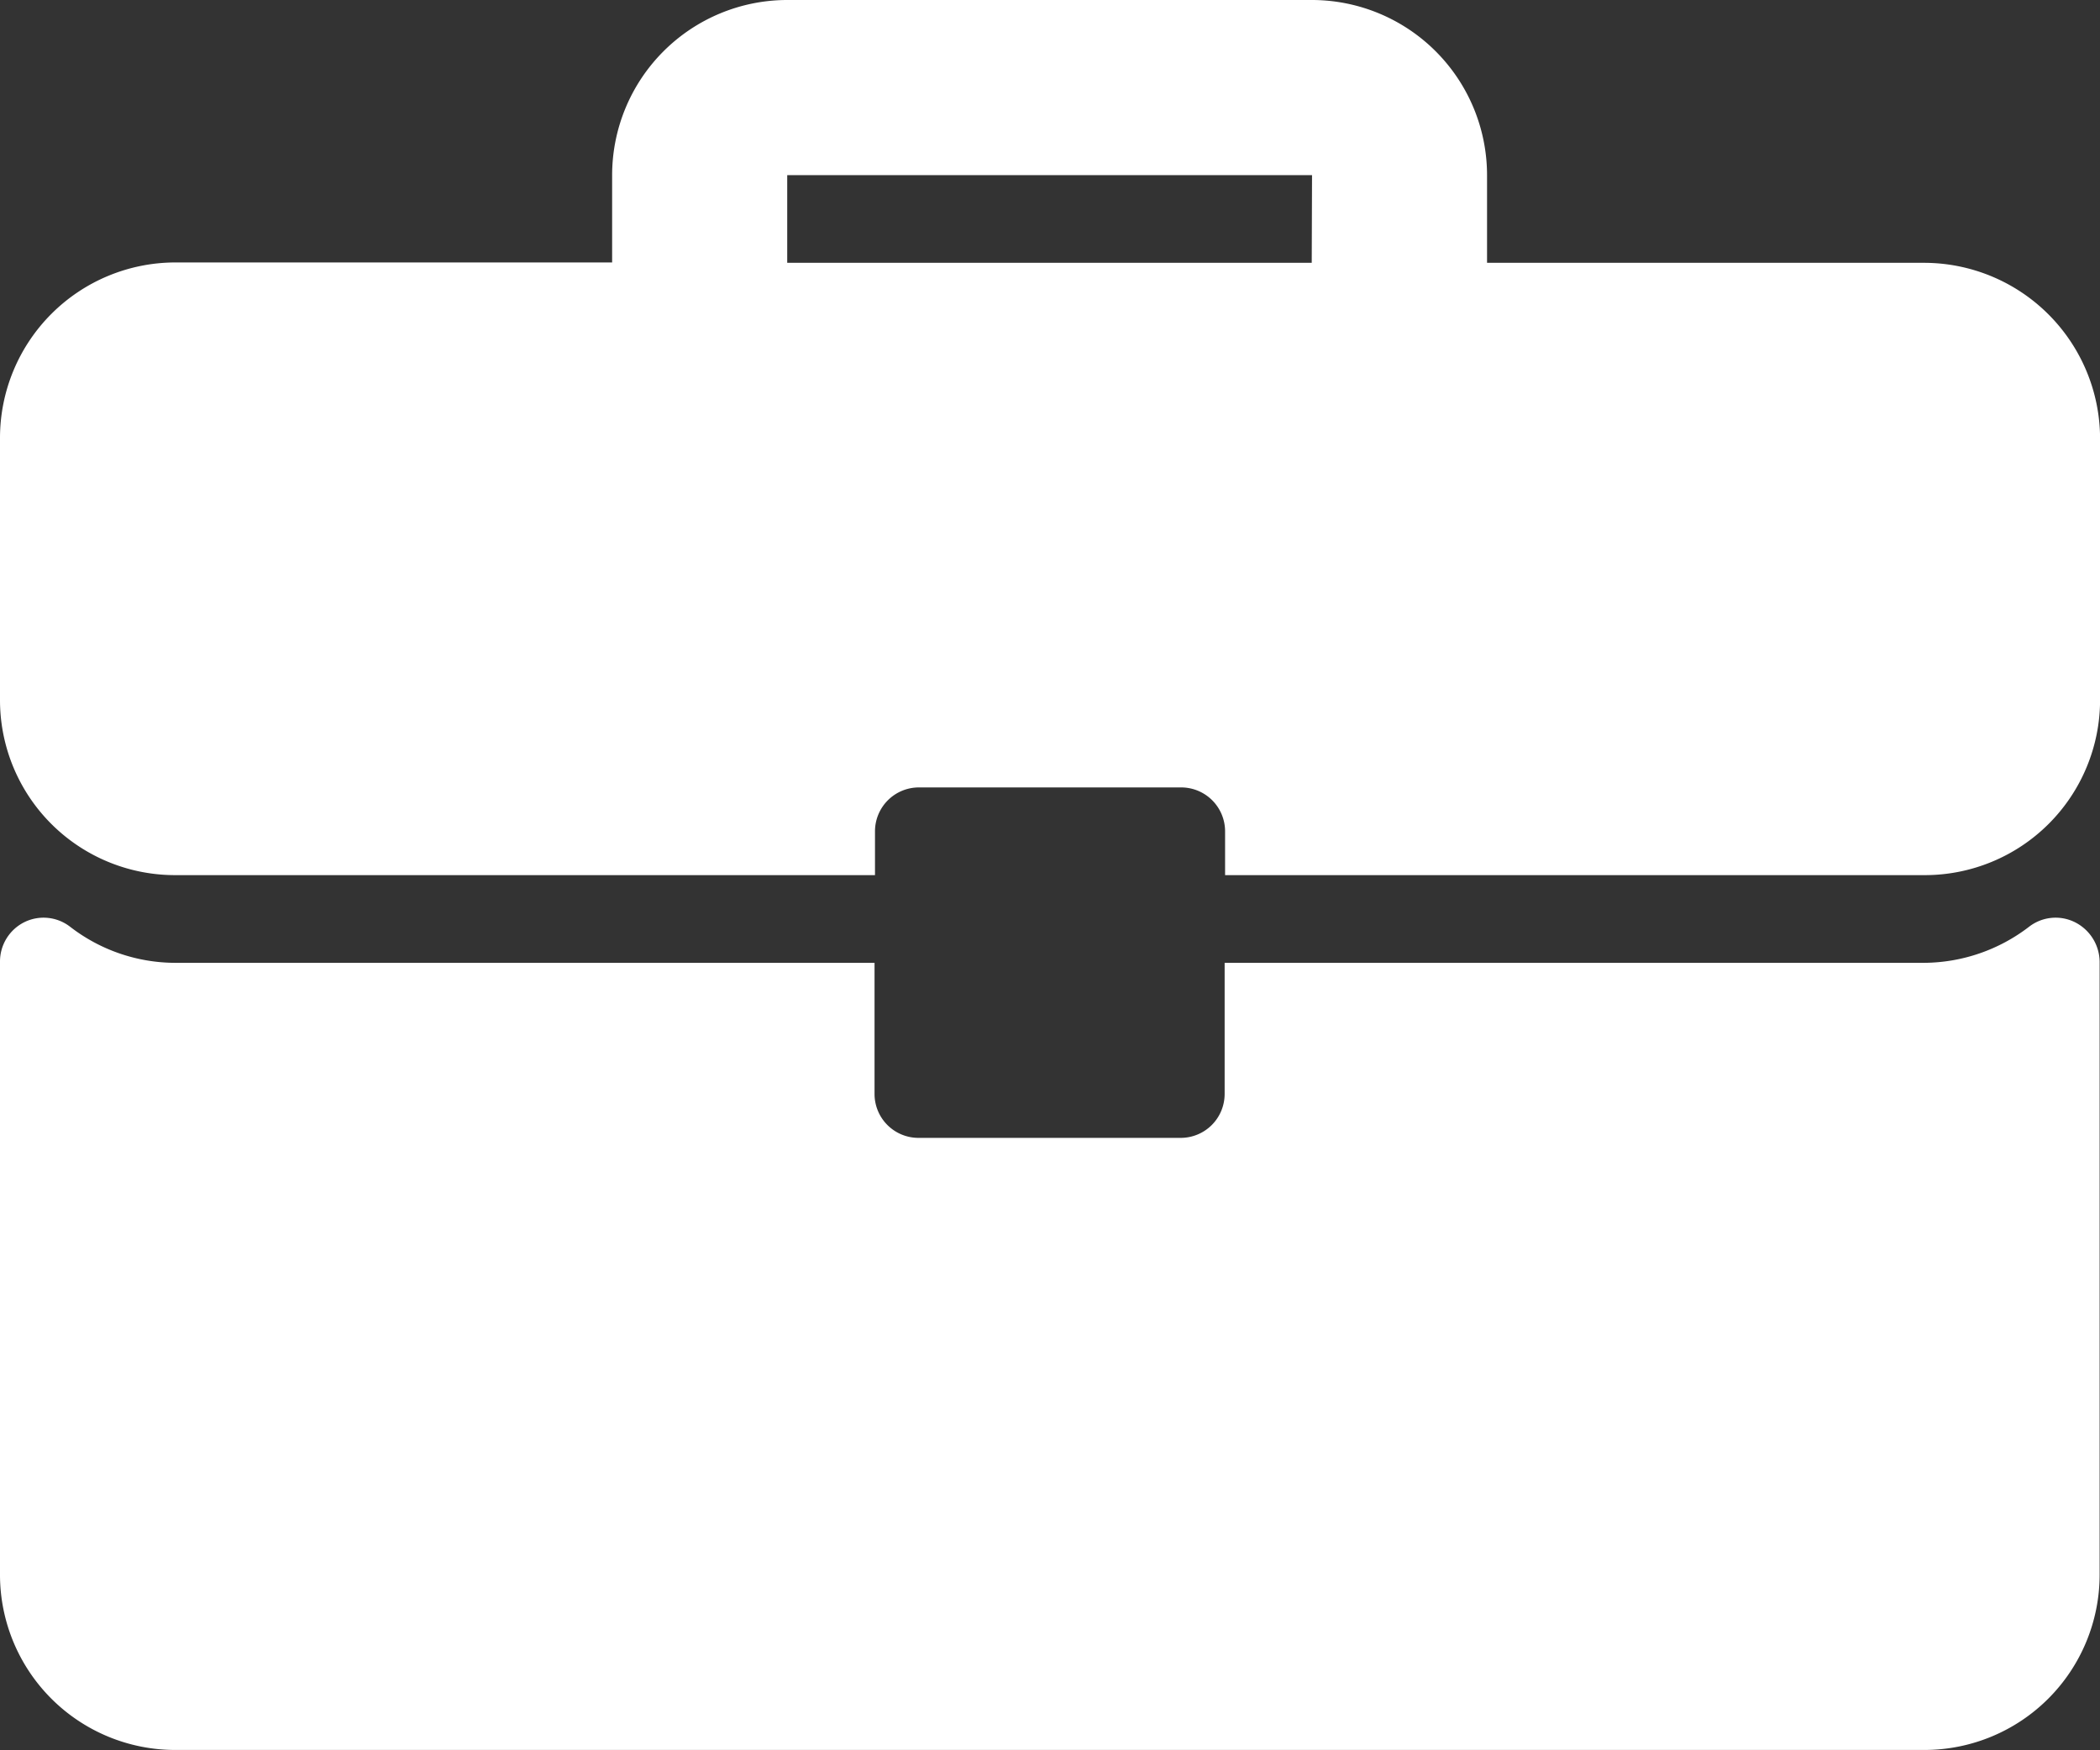 <svg xmlns="http://www.w3.org/2000/svg" width="28.162" height="23.467">
  <rect width="100%" height="100%" fill="#333333" stroke="none"/>
  <g data-name="Group 1165">
    <g data-name="Group 1164" fill="#fff">
      <path data-name="Path 1790" d="M25.8 3.524h-5.858V2.348A2.35 2.35 0 0 0 17.595 0h-7.038a2.35 2.35 0 0 0-2.348 2.348v1.171H2.348A2.354 2.354 0 0 0 0 5.867v3.519a2.347 2.347 0 0 0 2.348 2.348h9.386v-.588a.589.589 0 0 1 .588-.588h3.519a.589.589 0 0 1 .588.588v.588h9.386a2.35 2.35 0 0 0 2.348-2.348V5.867A2.362 2.362 0 0 0 25.8 3.524Zm-8.209 0h-7.034V2.348h7.038Z"/>
      <path data-name="Path 1791" d="M27.827 12.366a.582.582 0 0 0-.616.06 2.333 2.333 0 0 1-1.408.484h-9.38v1.759a.589.589 0 0 1-.588.588h-3.519a.589.589 0 0 1-.588-.588V12.91h-9.38a2.31 2.31 0 0 1-1.408-.484.582.582 0 0 0-.616-.06.589.589 0 0 0-.324.528v8.222a2.35 2.35 0 0 0 2.348 2.348h23.461a2.35 2.35 0 0 0 2.348-2.348v-8.225a.6.6 0 0 0-.33-.525Z"/>
    </g>
  </g>
</svg>
